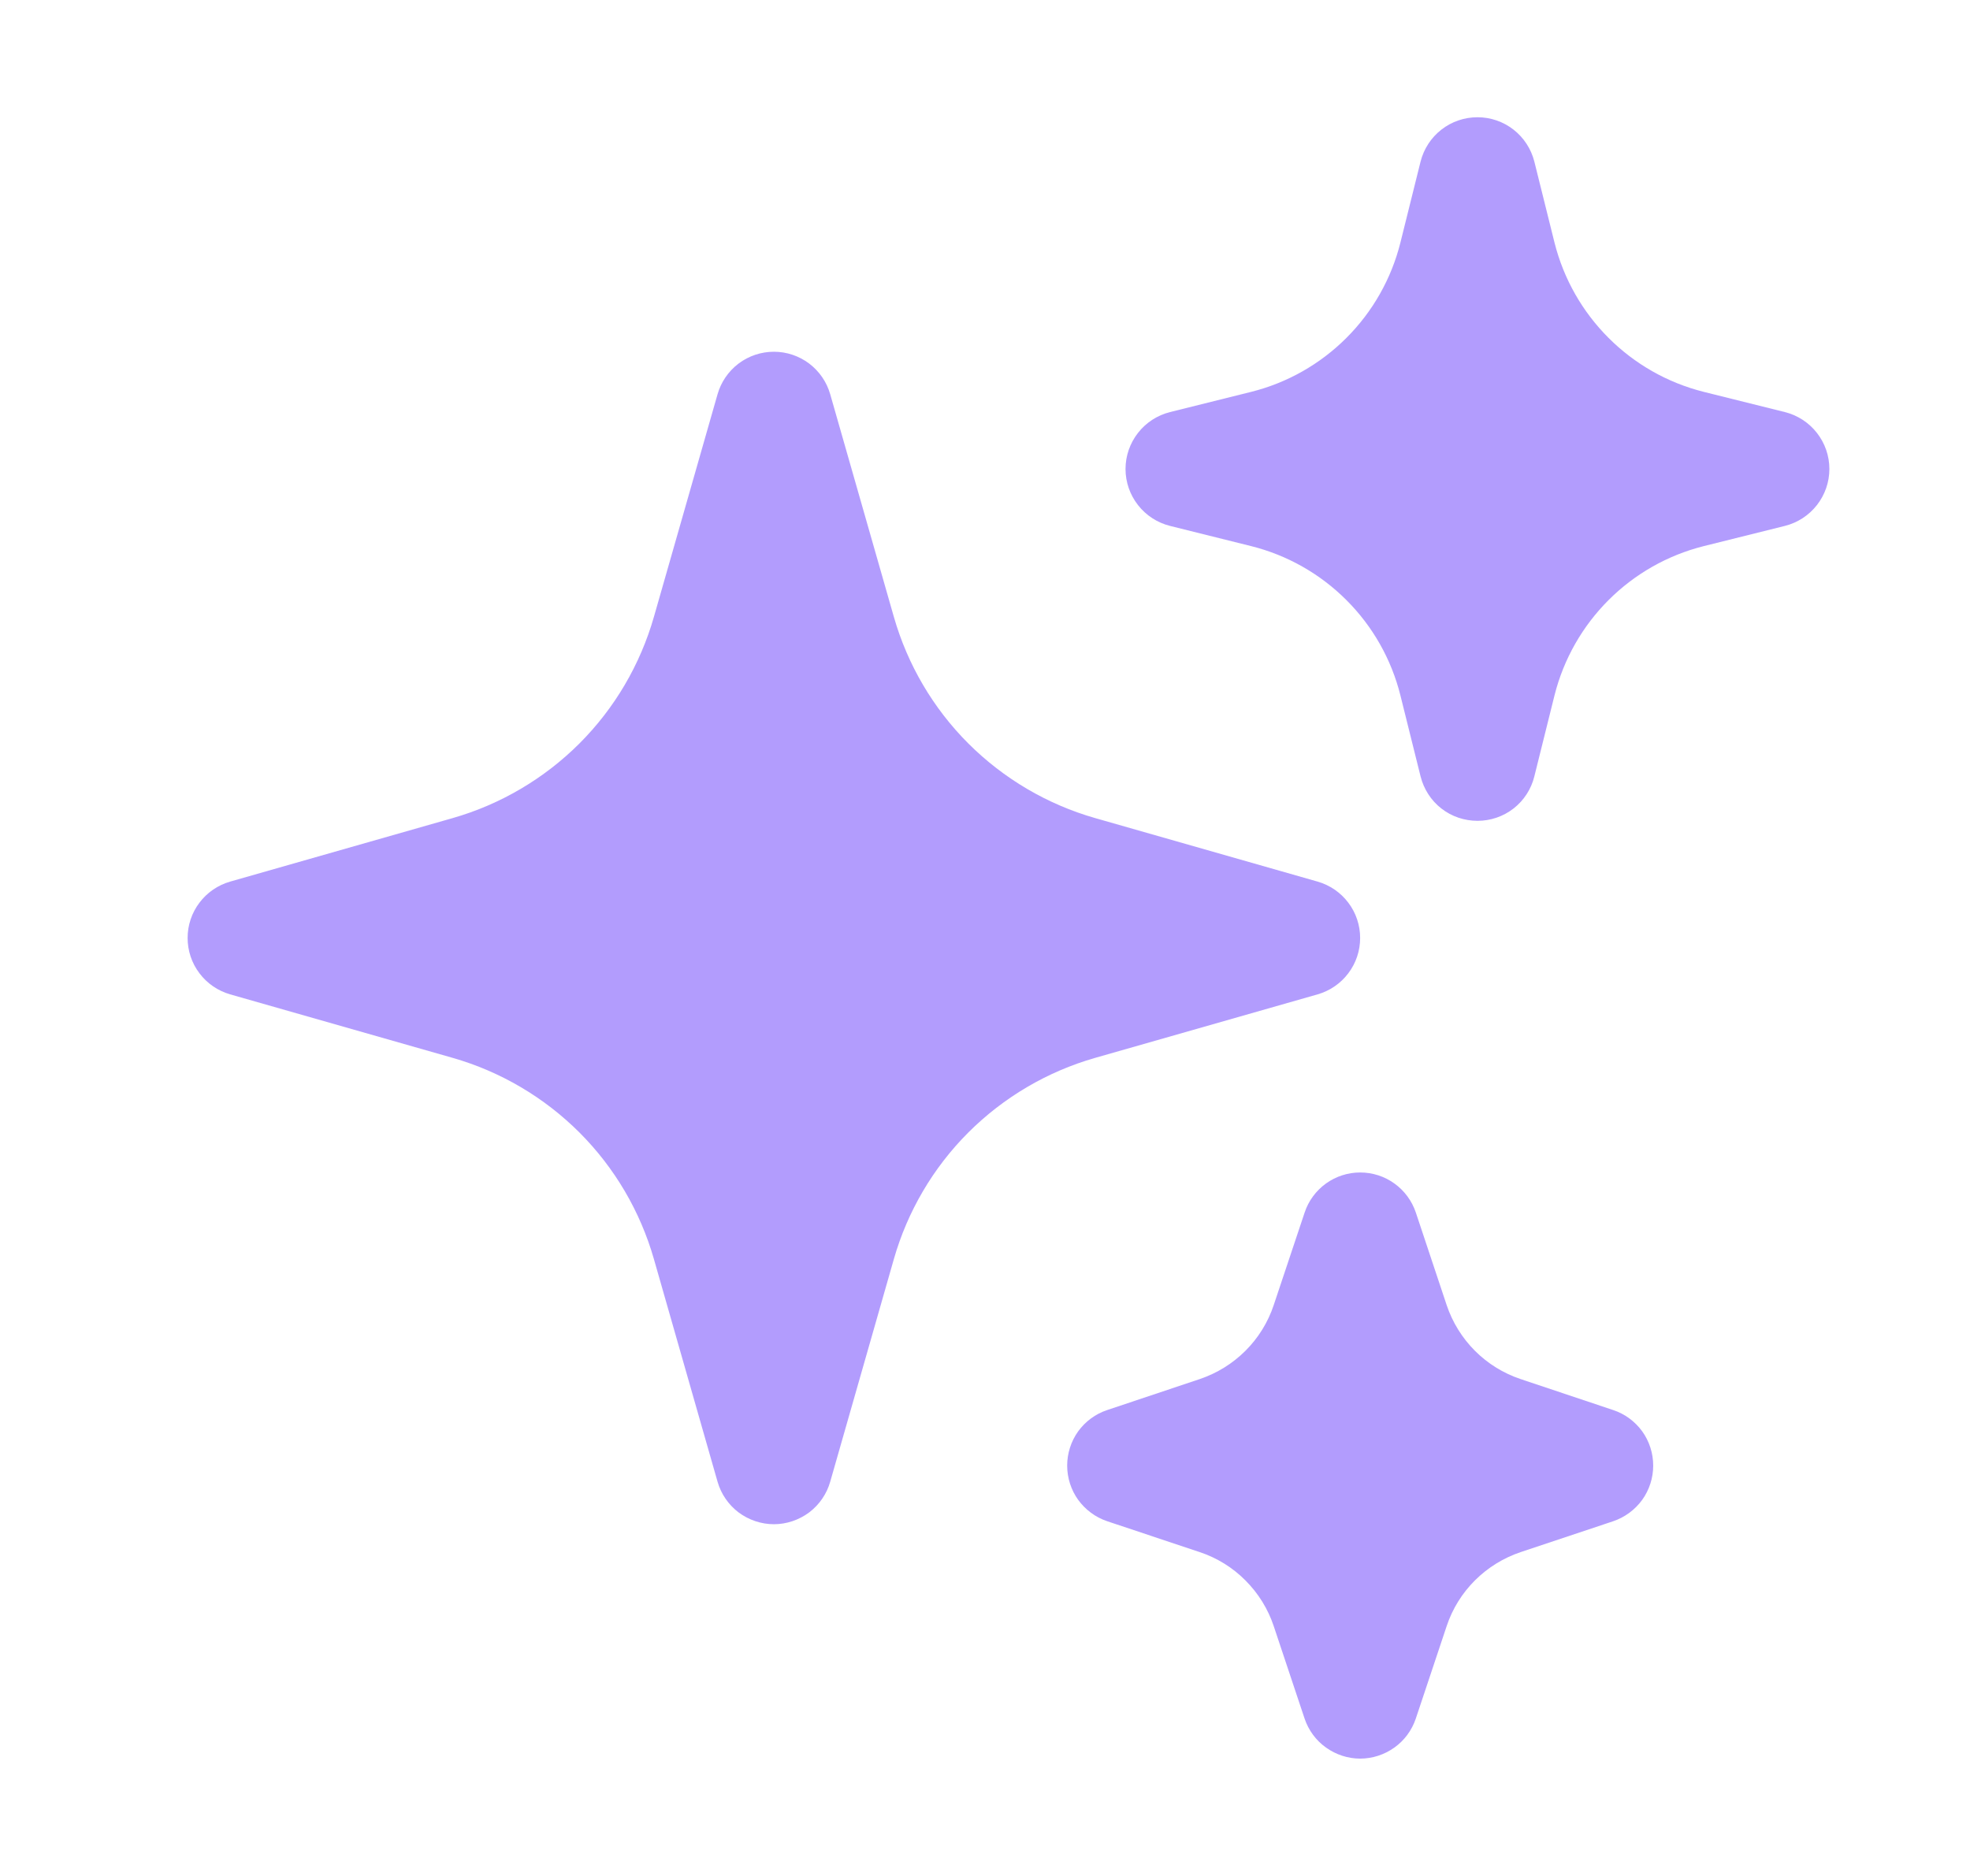 <svg width="21" height="20" viewBox="0 0 21 20" fill="none" xmlns="http://www.w3.org/2000/svg">
<g opacity="0.5">
<path fill-rule="evenodd" clip-rule="evenodd" d="M8.25 3.75C8.385 3.75 8.517 3.794 8.626 3.876C8.734 3.958 8.813 4.073 8.85 4.203L9.528 6.575C9.674 7.086 9.947 7.551 10.323 7.927C10.699 8.302 11.164 8.576 11.675 8.722L14.046 9.399C14.177 9.437 14.291 9.515 14.373 9.624C14.455 9.732 14.499 9.864 14.499 10C14.499 10.136 14.455 10.268 14.373 10.376C14.291 10.485 14.177 10.563 14.046 10.601L11.675 11.278C11.164 11.424 10.699 11.698 10.323 12.073C9.947 12.449 9.674 12.914 9.528 13.425L8.85 15.797C8.813 15.927 8.734 16.042 8.626 16.124C8.517 16.205 8.385 16.25 8.25 16.25C8.114 16.25 7.982 16.205 7.873 16.124C7.765 16.042 7.686 15.927 7.649 15.797L6.971 13.425C6.825 12.914 6.552 12.449 6.176 12.073C5.8 11.698 5.335 11.424 4.825 11.278L2.453 10.601C2.322 10.563 2.208 10.485 2.126 10.376C2.044 10.268 2 10.136 2 10C2 9.864 2.044 9.732 2.126 9.624C2.208 9.515 2.322 9.437 2.453 9.399L4.825 8.722C5.335 8.576 5.8 8.302 6.176 7.927C6.552 7.551 6.825 7.086 6.971 6.575L7.649 4.203C7.686 4.073 7.765 3.958 7.873 3.876C7.982 3.794 8.114 3.75 8.25 3.75ZM15.75 1.25C15.889 1.25 16.024 1.296 16.134 1.382C16.244 1.468 16.322 1.588 16.356 1.723L16.571 2.587C16.768 3.37 17.38 3.982 18.163 4.178L19.026 4.393C19.162 4.427 19.282 4.505 19.368 4.615C19.454 4.725 19.501 4.86 19.501 5C19.501 5.14 19.454 5.275 19.368 5.385C19.282 5.495 19.162 5.573 19.026 5.607L18.163 5.822C17.38 6.018 16.768 6.63 16.571 7.413L16.356 8.277C16.323 8.412 16.245 8.533 16.135 8.619C16.025 8.705 15.889 8.751 15.75 8.751C15.61 8.751 15.474 8.705 15.364 8.619C15.254 8.533 15.177 8.412 15.143 8.277L14.928 7.413C14.832 7.029 14.633 6.677 14.352 6.397C14.072 6.117 13.721 5.918 13.336 5.822L12.473 5.607C12.337 5.573 12.217 5.495 12.131 5.385C12.045 5.275 11.998 5.14 11.998 5C11.998 4.86 12.045 4.725 12.131 4.615C12.217 4.505 12.337 4.427 12.473 4.393L13.336 4.178C13.721 4.082 14.072 3.883 14.352 3.603C14.633 3.323 14.832 2.971 14.928 2.587L15.143 1.723C15.177 1.588 15.255 1.468 15.365 1.382C15.475 1.296 15.61 1.25 15.75 1.25ZM14.499 12.5C14.631 12.5 14.759 12.541 14.865 12.618C14.972 12.695 15.051 12.803 15.093 12.928L15.421 13.913C15.546 14.286 15.838 14.579 16.211 14.703L17.197 15.033C17.321 15.074 17.429 15.154 17.506 15.26C17.582 15.366 17.623 15.494 17.623 15.625C17.623 15.756 17.582 15.884 17.506 15.99C17.429 16.096 17.321 16.176 17.197 16.218L16.211 16.547C15.839 16.672 15.545 16.963 15.421 17.337L15.092 18.323C15.05 18.447 14.971 18.555 14.864 18.631C14.758 18.707 14.63 18.749 14.499 18.749C14.369 18.749 14.241 18.707 14.135 18.631C14.028 18.555 13.949 18.447 13.907 18.323L13.578 17.337C13.517 17.153 13.413 16.986 13.276 16.849C13.139 16.711 12.972 16.608 12.788 16.547L11.802 16.218C11.678 16.176 11.57 16.096 11.493 15.99C11.417 15.884 11.376 15.756 11.376 15.625C11.376 15.494 11.417 15.366 11.493 15.26C11.57 15.154 11.678 15.074 11.802 15.033L12.788 14.703C13.16 14.578 13.454 14.287 13.578 13.913L13.907 12.928C13.948 12.803 14.028 12.695 14.134 12.618C14.241 12.541 14.368 12.5 14.499 12.5Z" fill="#653AFB"/>
</g>
</svg>
